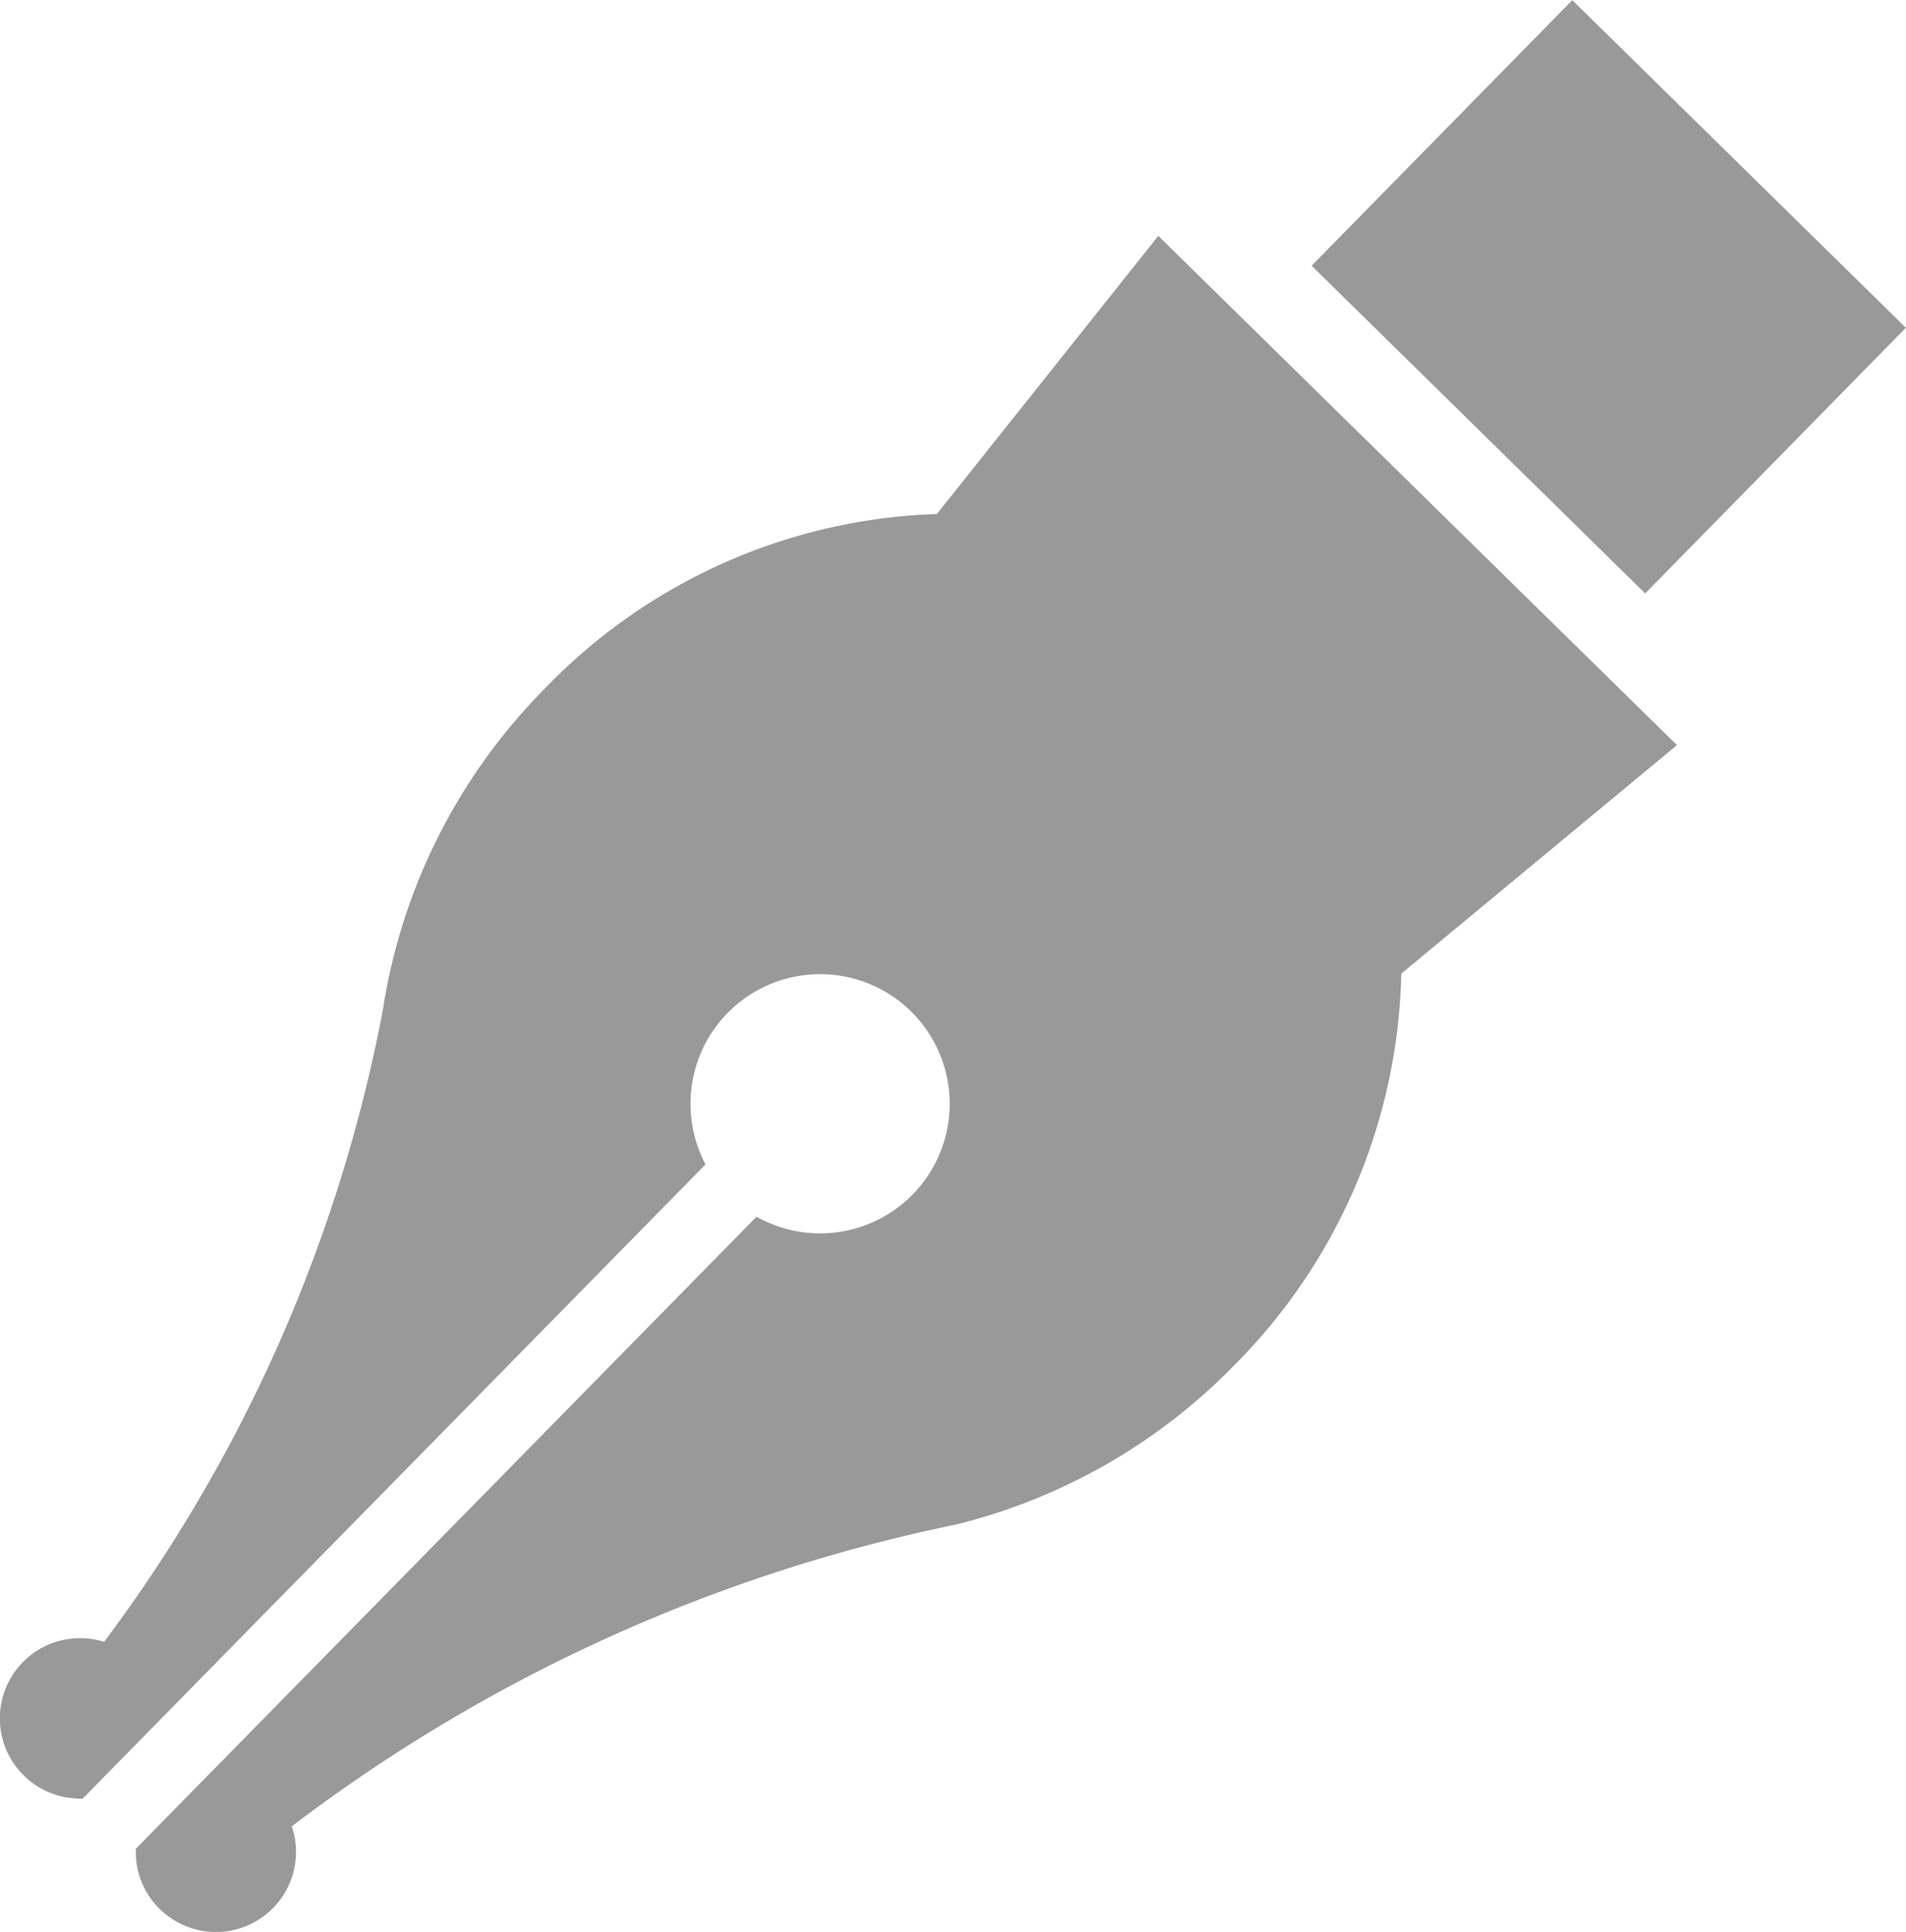 <svg xmlns="http://www.w3.org/2000/svg" width="24" height="24.326" viewBox="0 0 24 24.326"><defs><style>.a{fill:#999;}</style></defs><path class="a" d="M1106.618,1328.6l-4.2-4.126,3.282-3.344,4.2,4.125Zm-8.919-1a7.176,7.176,0,0,0-4.932,2.193,7.331,7.331,0,0,0-2.047,4.069,19.271,19.271,0,0,1-3.507,7.939,1.01,1.01,0,1,0-.269,1.973l7.842-7.985a1.632,1.632,0,1,1,.642.659l-7.815,7.958a1,1,0,0,0,.3.758,1.008,1.008,0,0,0,1.663-1.04,20.668,20.668,0,0,1,8.364-3.8,7.356,7.356,0,0,0,3.507-2.009,7.2,7.2,0,0,0,2.1-4.928l3.471-2.877-6.531-6.412Z" transform="translate(-1085.902 -1321.128)"/></svg>